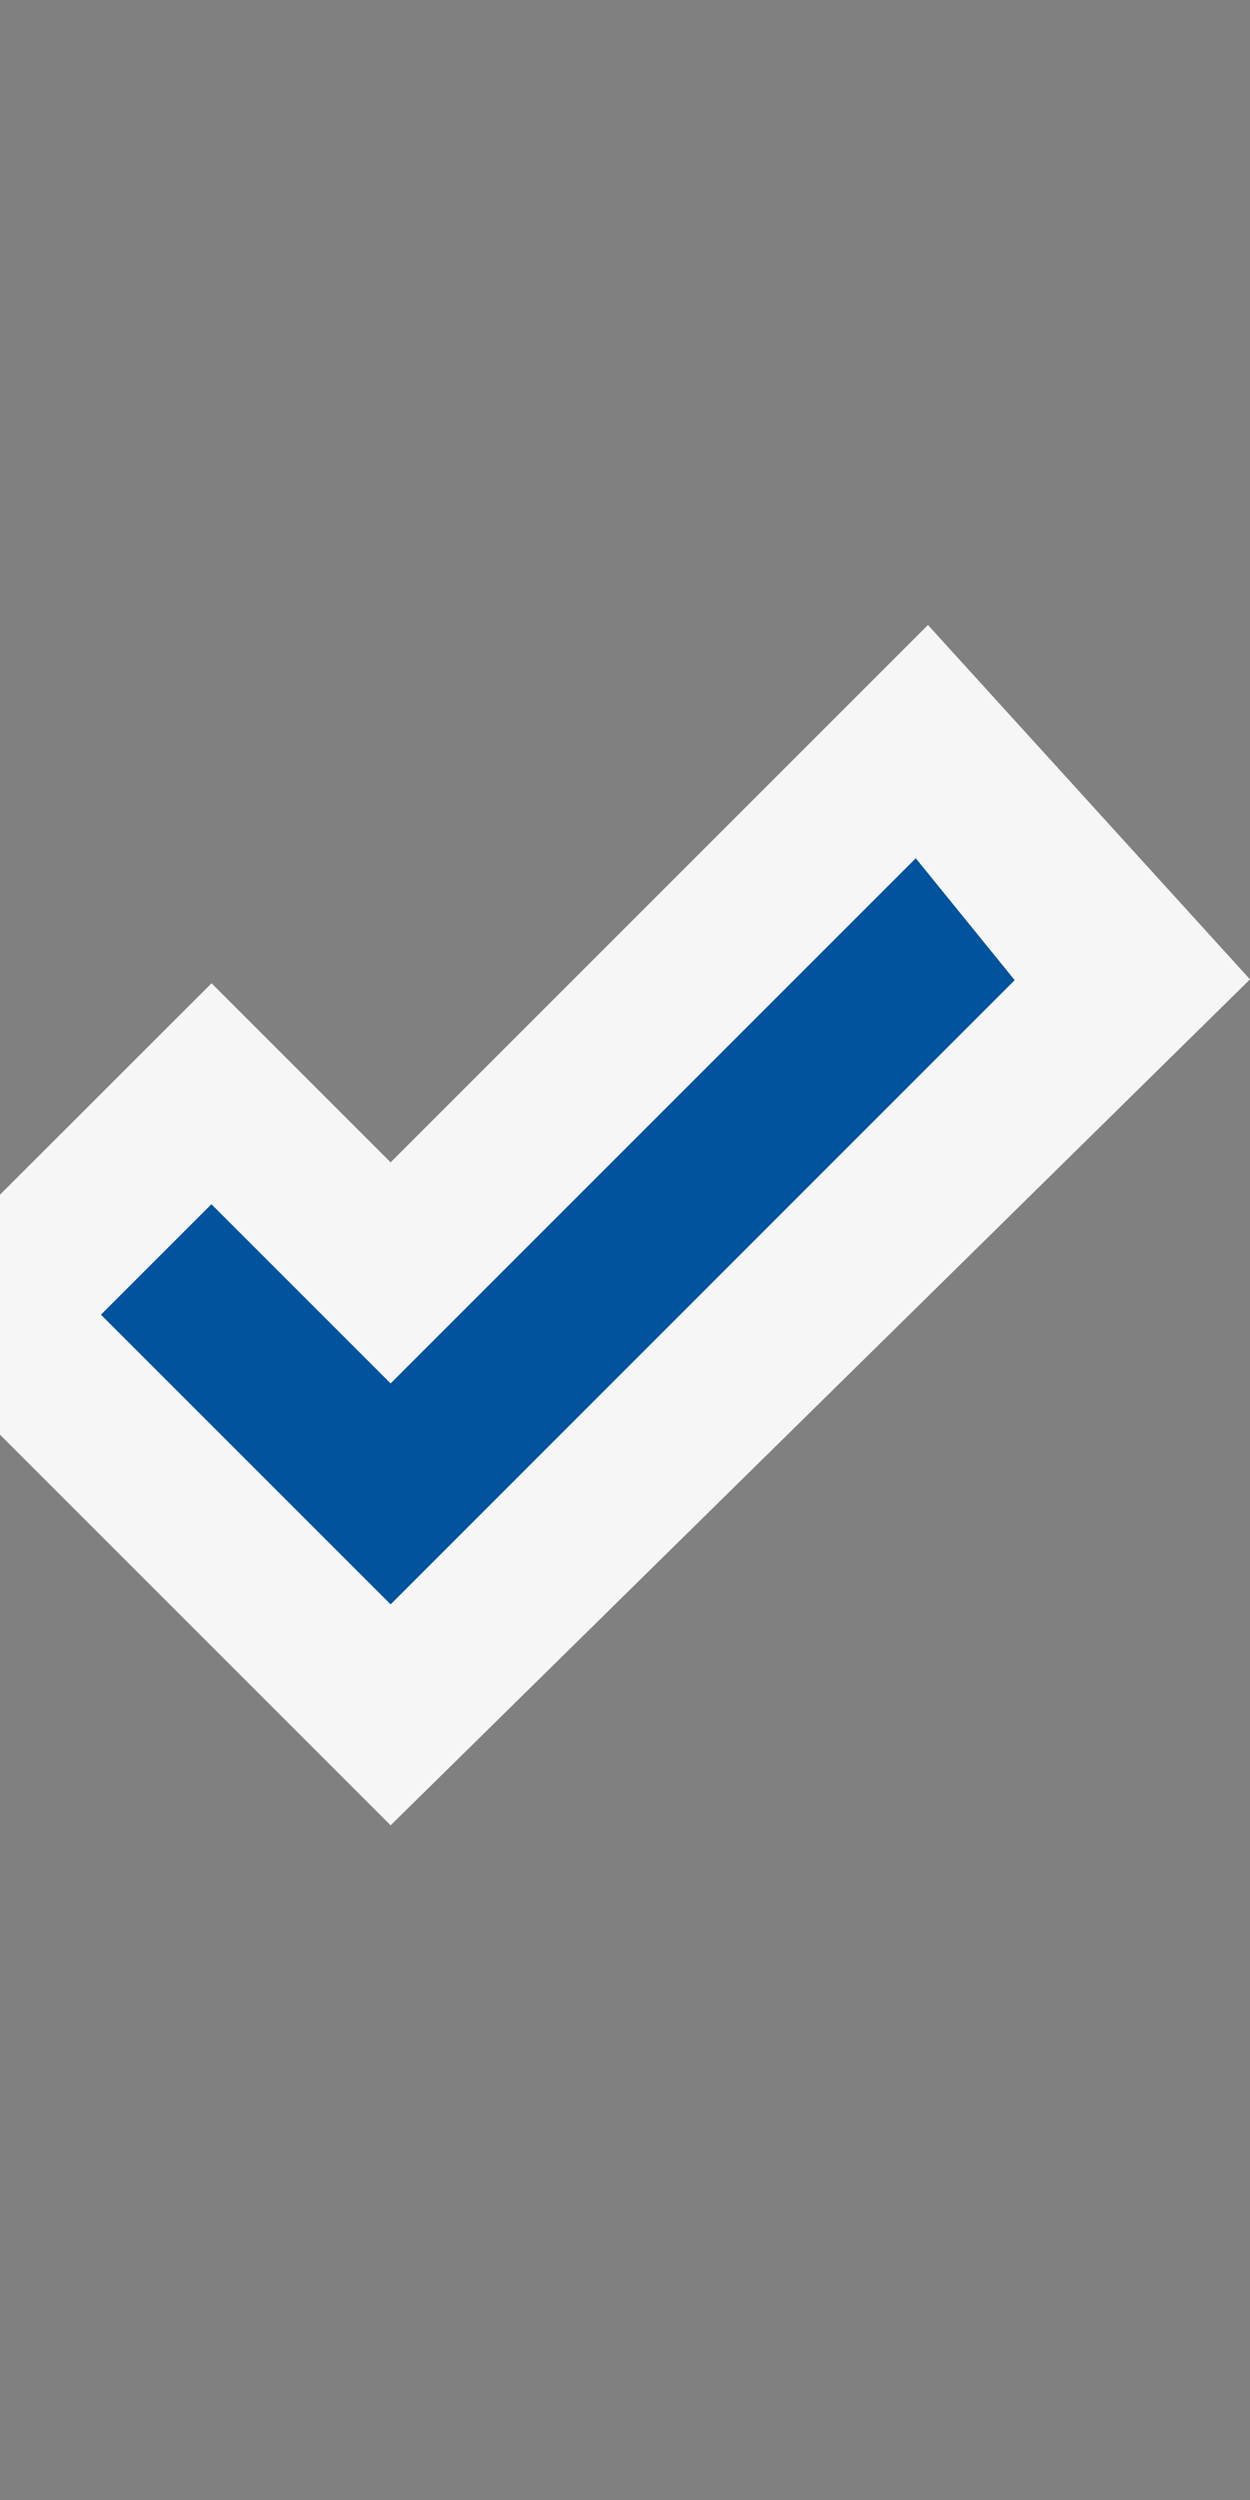 <svg xmlns="http://www.w3.org/2000/svg" viewBox="0 0 8 16"><rect x="0" y="0" width="8" height="16" fill="#808080" stroke="none"/><style>.st0{fill:#f6f6f6}.st1{fill:#00539c}</style><path class="st0" d="M5.939 4L2.5 7.439 1.354 6.293 0 7.646v1.536l2.5 2.5L8 6.268z" id="outline"/><path class="st1" d="M6.494 6.273L2.5 10.268.646 8.414l.707-.707L2.5 8.854l3.361-3.361.633.78z" id="color_x5F_imporatance"/></svg>